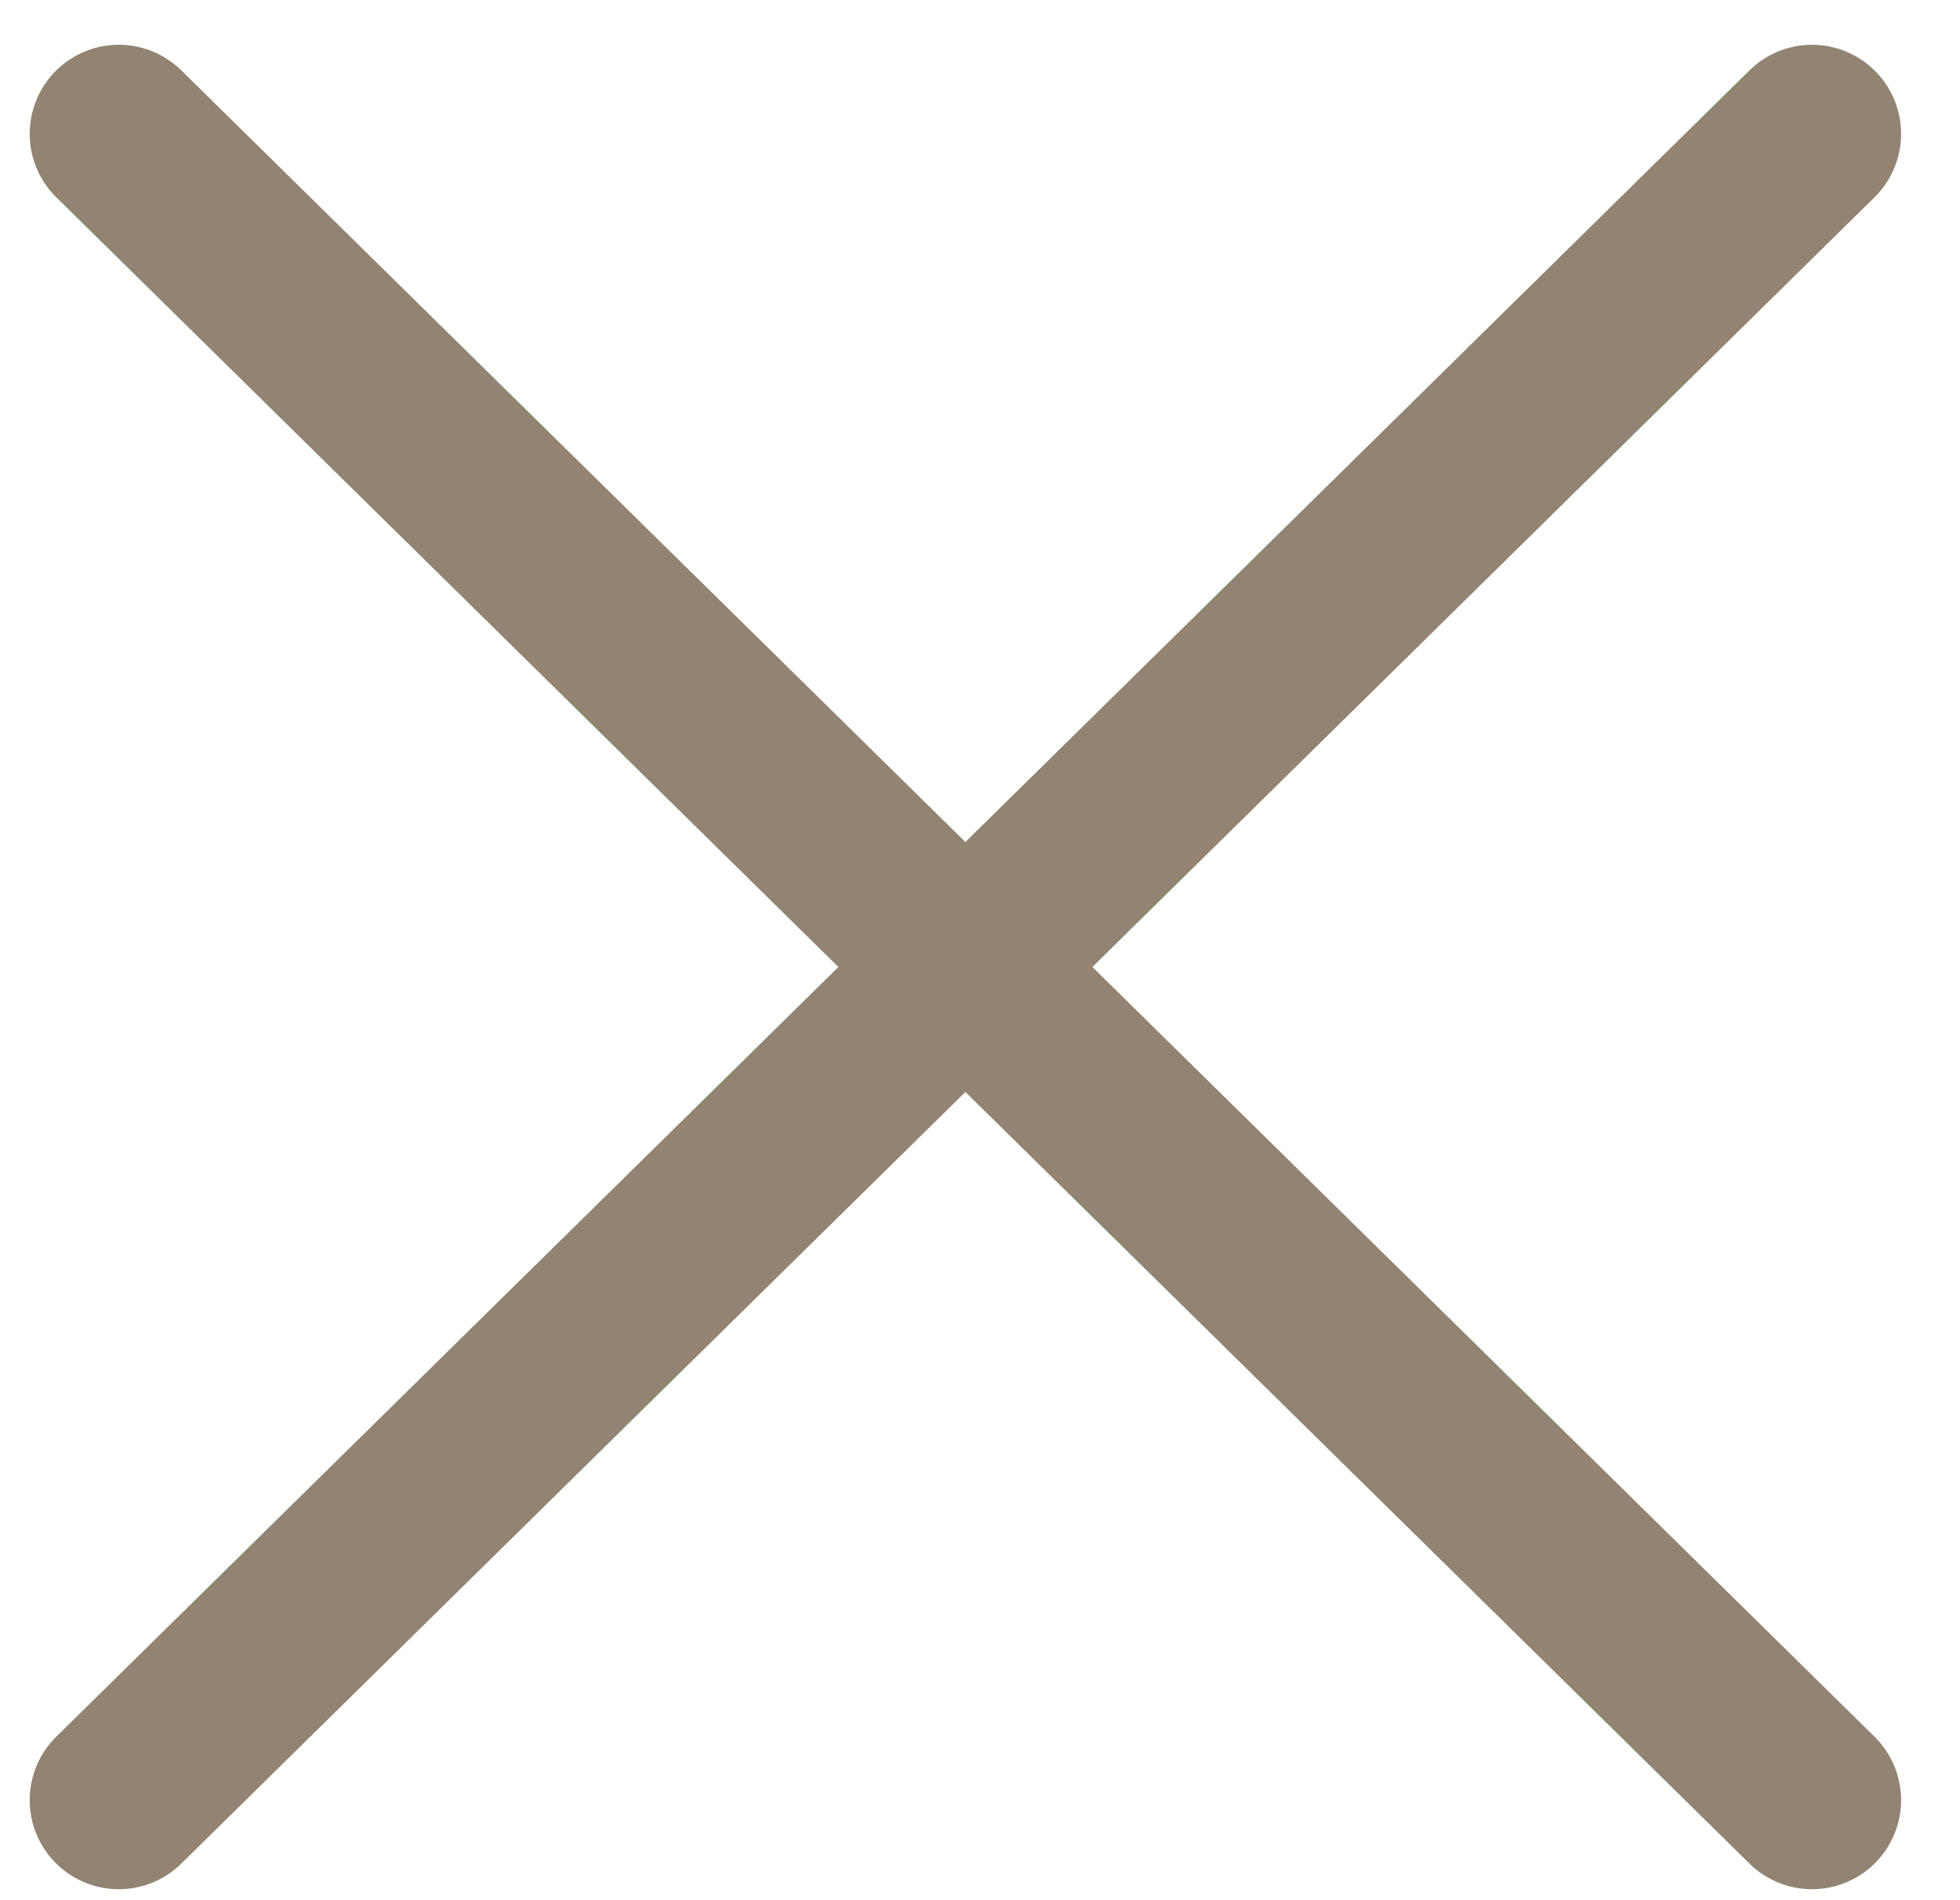 <?xml version="1.0" encoding="UTF-8"?>
<svg xmlns="http://www.w3.org/2000/svg" width="33" height="32" viewBox="0 0 33 32" fill="none">
  <g id="Frame 753">
    <path id="Vector" d="M30.508 2.254L2 30.315" stroke="#928372" stroke-width="3" stroke-linecap="round" stroke-linejoin="round"></path>
    <path id="Vector_2" d="M2 2.254L30.508 30.315" stroke="#928372" stroke-width="3" stroke-linecap="round" stroke-linejoin="round"></path>
  </g>
</svg>
